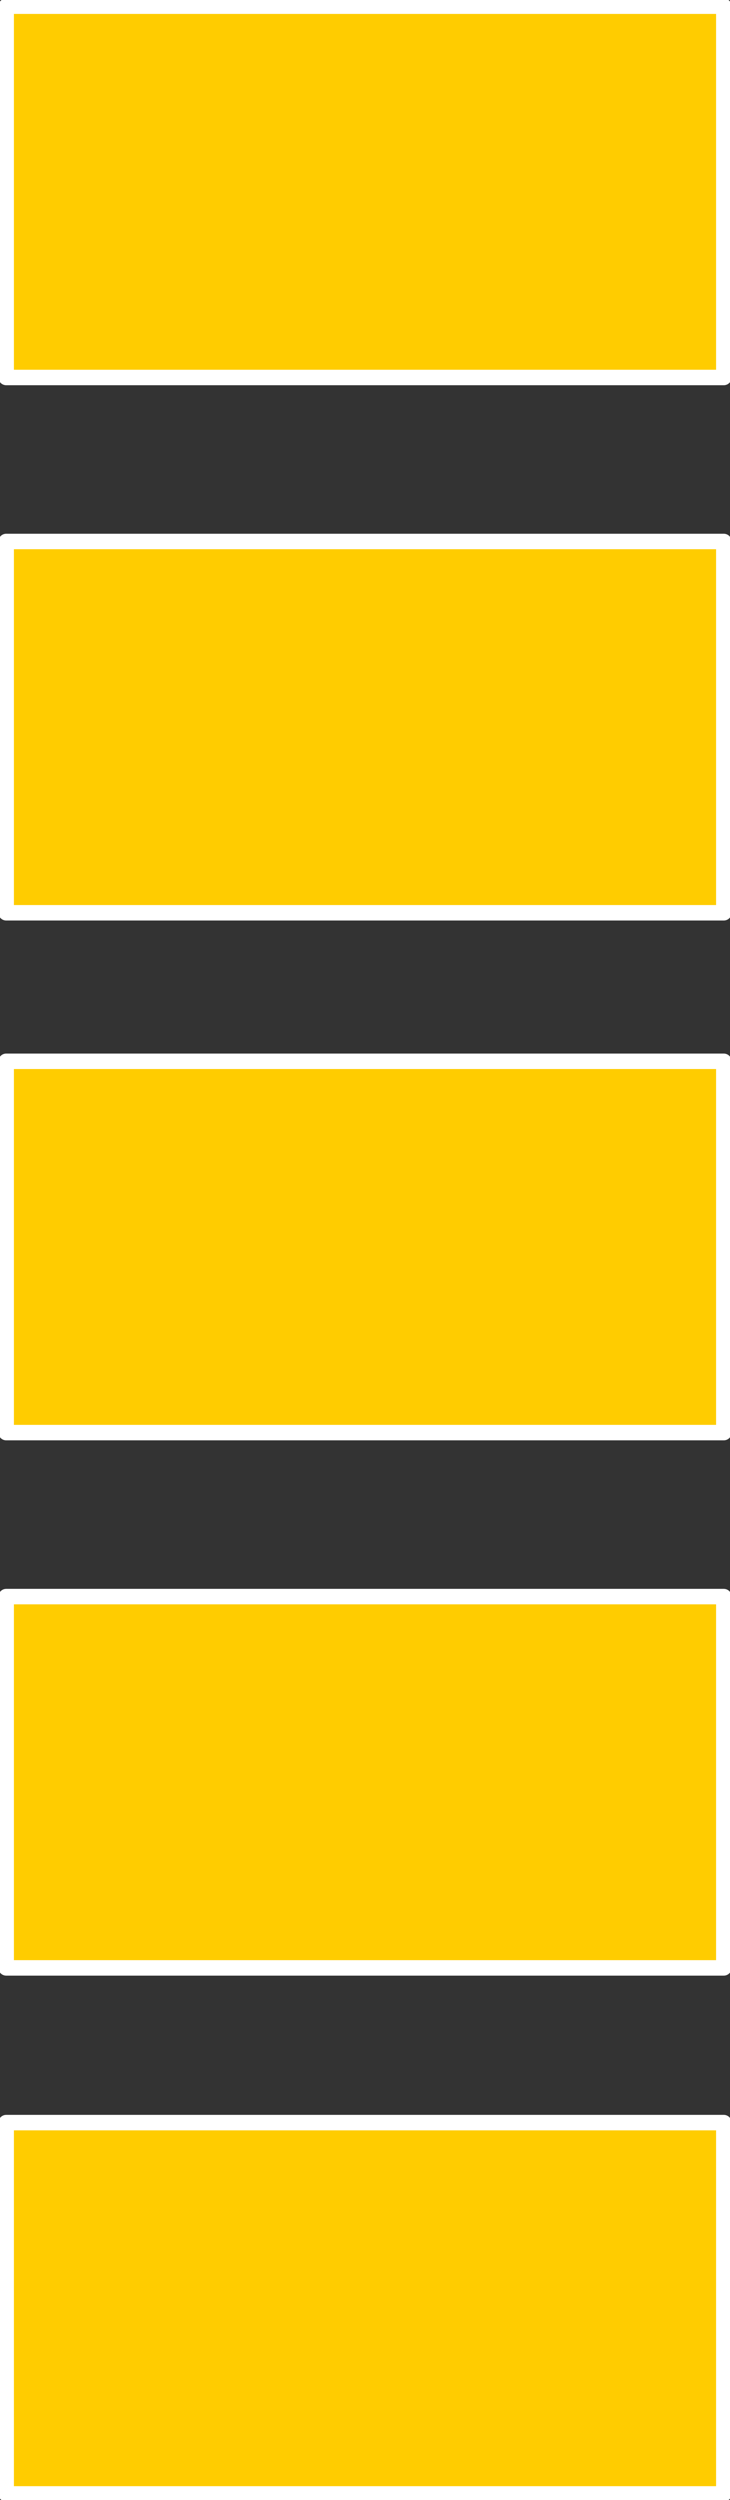 <?xml version="1.0" encoding="UTF-8" standalone="no"?>
<svg xmlns:xlink="http://www.w3.org/1999/xlink" height="40.4px" width="11.8px" xmlns="http://www.w3.org/2000/svg">
  <rect width="100%" height="100%" fill="#333333" stroke="none"/>
  <g transform="matrix(1.0, 0.0, 0.0, 1.0, 0.6, 0.8)">
    <path d="M11.1 -0.7 L11.1 5.3 -0.5 5.3 -0.5 -0.7 11.1 -0.7 M11.1 13.95 L-0.5 13.95 -0.5 7.95 11.1 7.95 11.1 13.95 M11.1 39.5 L-0.5 39.5 -0.5 33.5 11.1 33.5 11.1 39.5 M11.1 22.35 L-0.5 22.35 -0.5 16.35 11.1 16.35 11.1 22.35 M11.1 31.0 L-0.5 31.0 -0.5 25.0 11.1 25.0 11.1 31.0" fill="#ffcc00" fill-rule="evenodd" stroke="none"/>
    <path d="M11.1 -0.7 L11.1 5.3 -0.5 5.3 -0.5 -0.7 11.1 -0.7 M11.1 13.95 L-0.5 13.95 -0.5 7.95 11.1 7.95 11.1 13.95 M11.1 39.5 L-0.5 39.5 -0.5 33.5 11.1 33.5 11.1 39.5 M11.1 22.35 L-0.5 22.35 -0.5 16.35 11.1 16.35 11.1 22.35 M11.1 31.0 L-0.5 31.0 -0.5 25.0 11.1 25.0 11.1 31.0" fill="none" stroke="#ffffff" stroke-linecap="round" stroke-linejoin="round" stroke-width="0.25"/>
  </g>
</svg>
